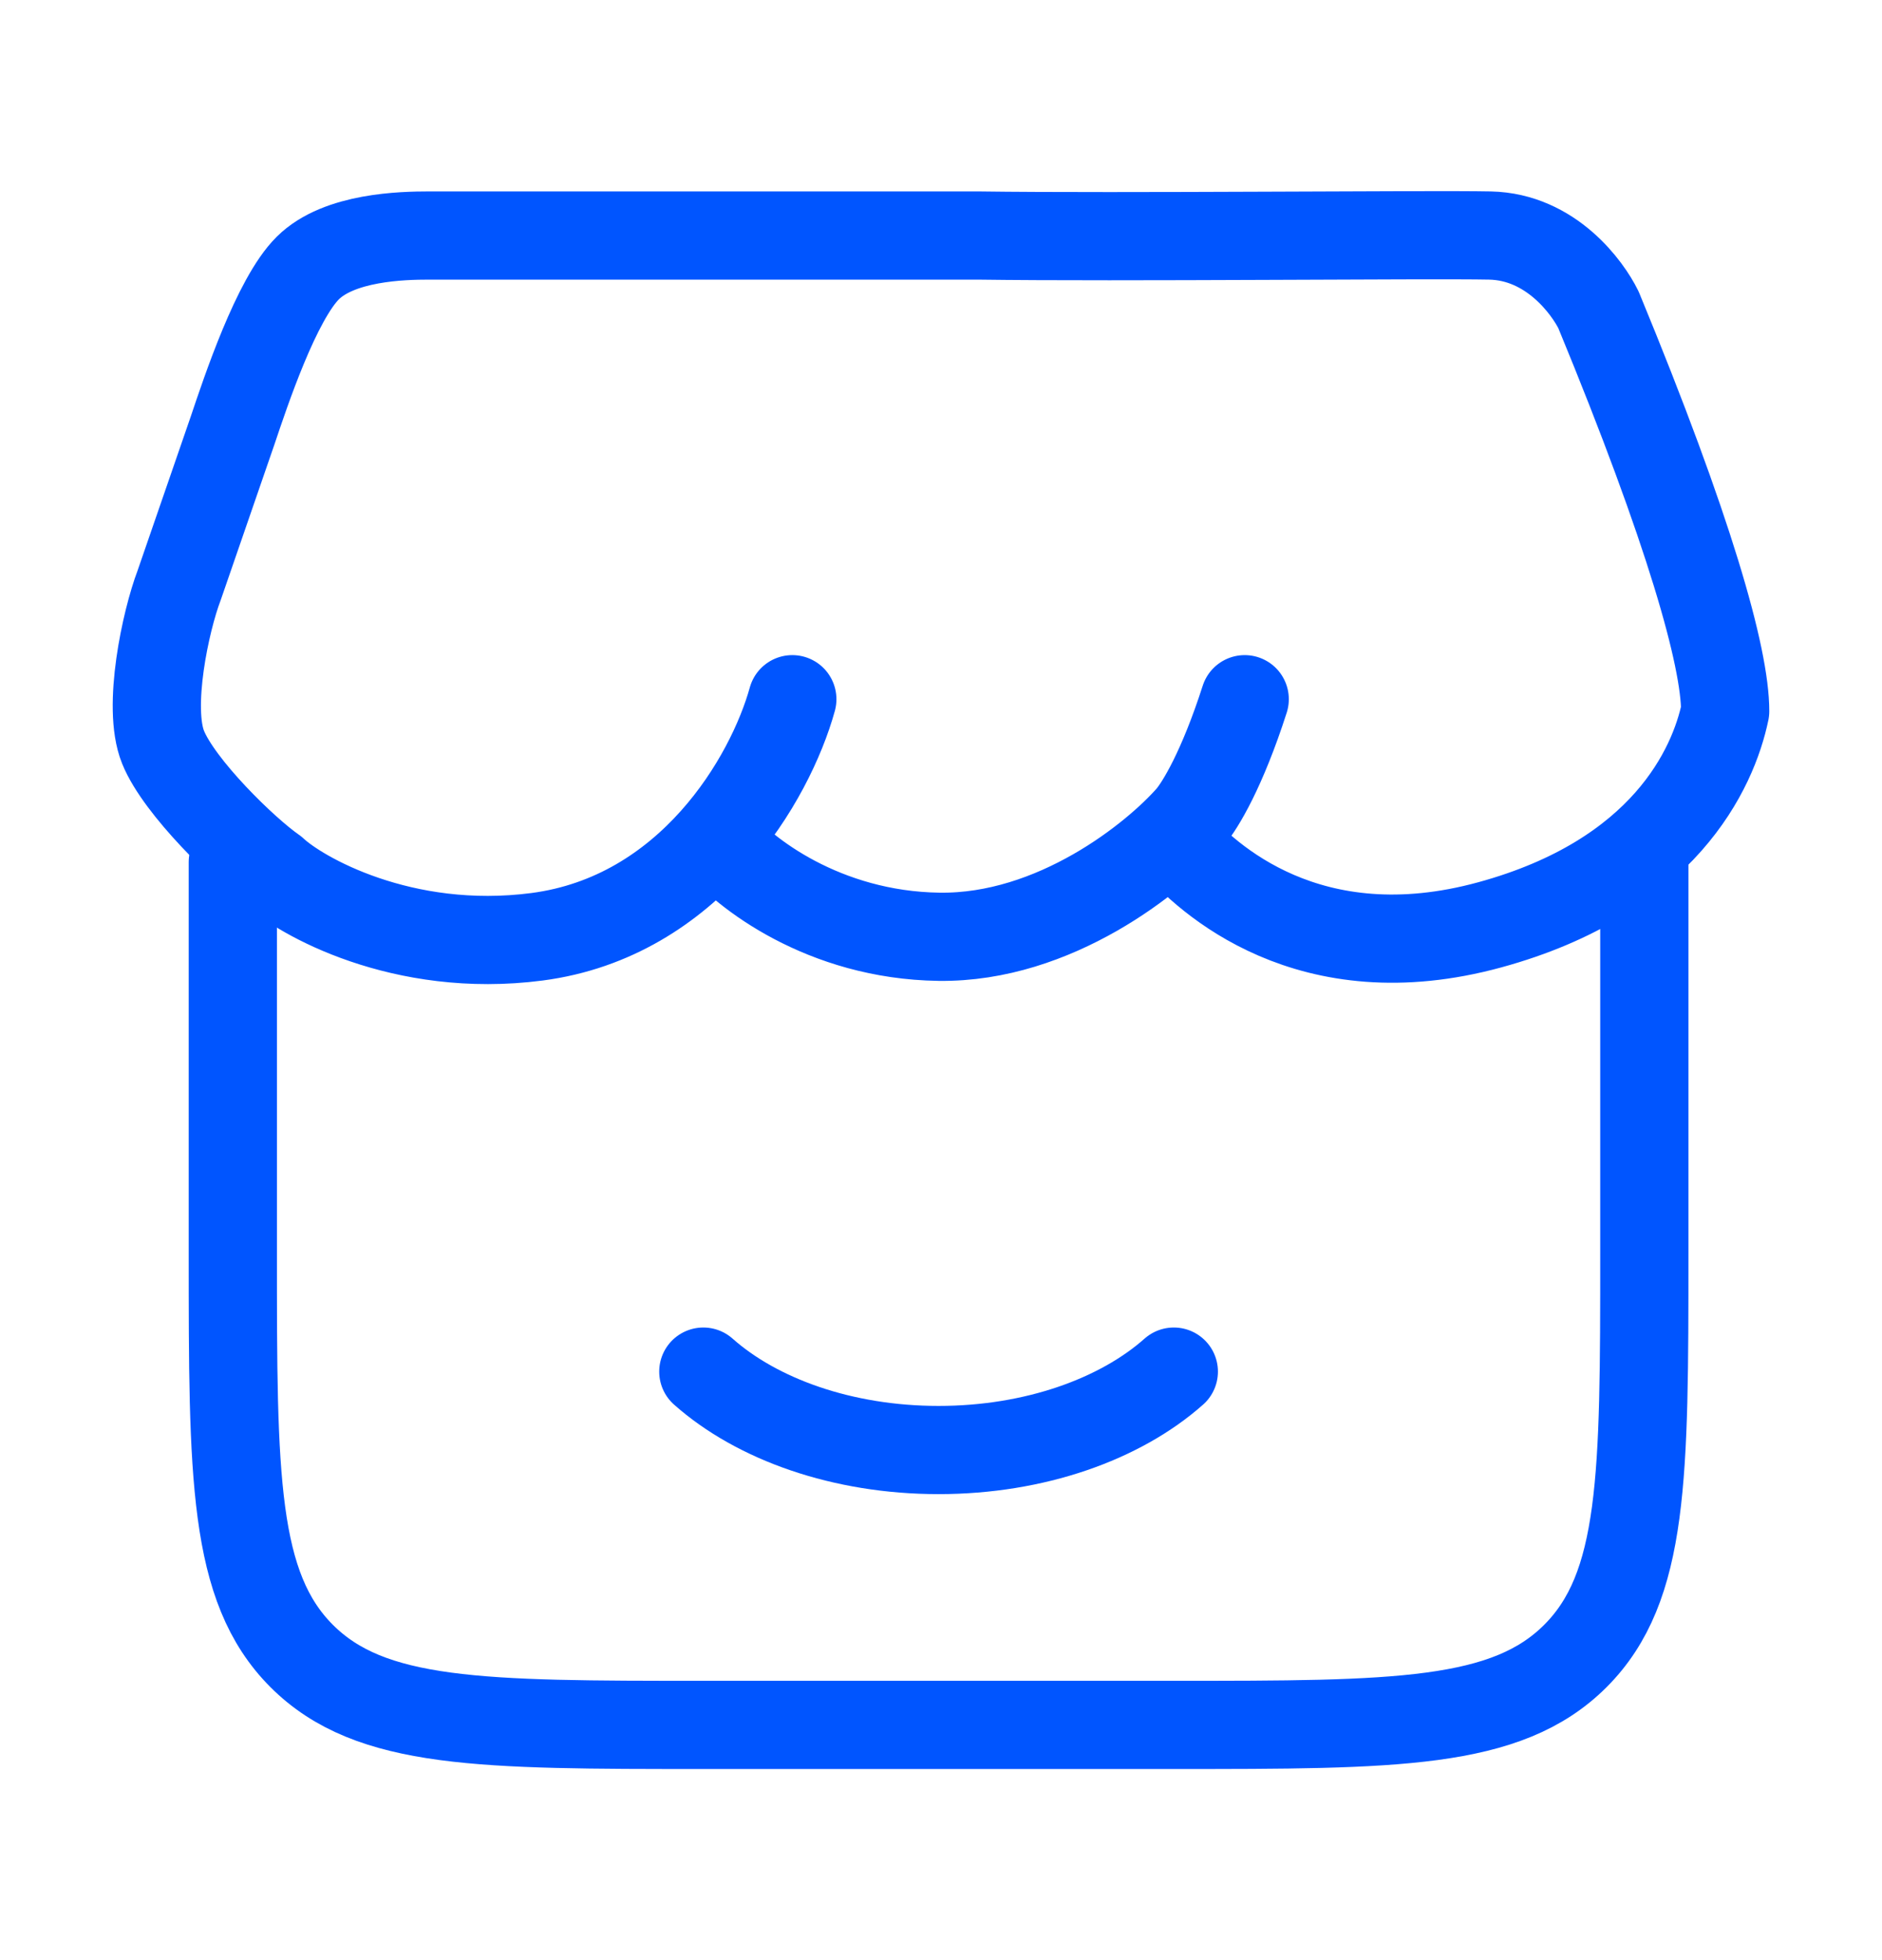 <svg width="24" height="25" viewBox="0 0 24 25" fill="none" xmlns="http://www.w3.org/2000/svg">
<path d="M2.969 10.996V15.998C2.969 18.827 2.969 20.242 3.847 21.121C4.726 22 6.14 22 8.969 22H14.969C17.797 22 19.211 22 20.09 21.121C20.969 20.242 20.969 18.827 20.969 15.998V10.996" stroke="#0055FF" stroke-width="1.125" stroke-linecap="round"/>
<path d="M14.969 17.494C14.285 18.101 13.195 18.494 11.969 18.494C10.742 18.494 9.653 18.101 8.969 17.494" stroke="#0055FF" stroke-width="1.125" stroke-linecap="round"/>
<path d="M10.104 8.918C9.822 9.936 8.796 11.693 6.848 11.948C5.127 12.172 3.822 11.421 3.489 11.107C3.122 10.853 2.284 10.038 2.079 9.529C1.874 9.02 2.113 7.916 2.284 7.467L2.967 5.488C3.134 4.991 3.525 3.816 3.925 3.419C4.325 3.021 5.136 3.004 5.469 3.004H12.475C14.278 3.029 18.221 2.988 19 3.004C19.78 3.02 20.248 3.673 20.385 3.953C21.548 6.77 22 8.383 22 9.071C21.848 9.804 21.22 11.187 19 11.795C16.693 12.427 15.385 11.197 14.975 10.726M9.155 10.726C9.48 11.124 10.499 11.927 11.975 11.948C13.452 11.968 14.727 10.938 15.18 10.42C15.308 10.267 15.585 9.814 15.873 8.918" stroke="#0055FF" stroke-width="1.125" stroke-linecap="round" stroke-linejoin="round"/>
</svg>
